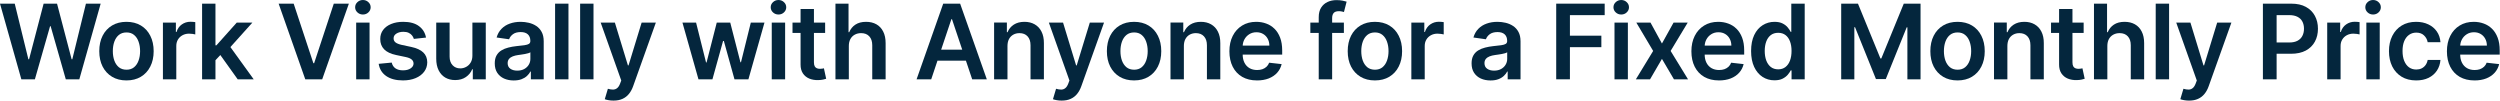 <?xml version="1.0" encoding="UTF-8"?>
<svg viewBox="0 0 769 31" xmlns="http://www.w3.org/2000/svg">
<path d="m761.15 24.738c-1.75 0-3.262-0.364-4.535-1.091-1.265-0.735-2.238-1.773-2.92-3.114-0.682-1.349-1.023-2.936-1.023-4.761 0-1.795 0.341-3.371 1.023-4.727 0.689-1.364 1.651-2.424 2.886-3.182 1.235-0.765 2.686-1.148 4.353-1.148 1.075 0 2.091 0.174 3.045 0.523 0.962 0.341 1.811 0.871 2.546 1.591 0.742 0.72 1.325 1.636 1.75 2.75 0.424 1.106 0.636 2.424 0.636 3.954v1.261h-14.307v-2.773h10.364c-8e-3 -0.788-0.178-1.489-0.512-2.102-0.333-0.621-0.799-1.11-1.397-1.466-0.591-0.356-1.281-0.534-2.069-0.534-0.84 0-1.579 0.205-2.215 0.614-0.637 0.402-1.133 0.932-1.489 1.591-0.349 0.651-0.527 1.367-0.534 2.148v2.421c0 1.015 0.185 1.886 0.557 2.614 0.371 0.72 0.89 1.273 1.556 1.659 0.667 0.379 1.447 0.568 2.341 0.568 0.599 0 1.14-0.083 1.625-0.25 0.485-0.174 0.906-0.428 1.262-0.761 0.356-0.333 0.625-0.746 0.807-1.239l3.84 0.432c-0.242 1.015-0.704 1.901-1.386 2.659-0.674 0.75-1.538 1.333-2.591 1.75-1.053 0.409-2.257 0.614-3.613 0.614z" fill="#04263D"/>
<path d="m743.21 24.738c-1.742 0-3.239-0.383-4.489-1.148-1.242-0.765-2.2-1.822-2.875-3.17-0.666-1.356-1-2.917-1-4.682 0-1.773 0.341-3.337 1.023-4.693 0.682-1.364 1.644-2.424 2.886-3.182 1.25-0.765 2.728-1.148 4.432-1.148 1.417 0 2.671 0.261 3.762 0.784 1.098 0.515 1.973 1.246 2.625 2.193 0.651 0.939 1.022 2.038 1.113 3.295h-3.932c-0.159-0.841-0.537-1.542-1.136-2.102-0.591-0.568-1.382-0.852-2.375-0.852-0.841 0-1.579 0.227-2.216 0.682-0.636 0.447-1.132 1.091-1.488 1.932-0.349 0.841-0.523 1.849-0.523 3.023 0 1.189 0.174 2.212 0.523 3.068 0.348 0.849 0.837 1.504 1.465 1.966 0.637 0.455 1.383 0.682 2.239 0.682 0.606 0 1.148-0.114 1.625-0.341 0.485-0.235 0.89-0.572 1.216-1.011s0.549-0.974 0.67-1.602h3.932c-0.098 1.235-0.462 2.33-1.091 3.284-0.628 0.947-1.484 1.689-2.568 2.227-1.083 0.53-2.356 0.795-3.818 0.795z" fill="#04263D"/>
<path d="m727.89 24.398v-17.455h4.113v17.455h-4.113zm2.068-19.932c-0.652 0-1.212-0.216-1.682-0.648-0.47-0.439-0.705-0.966-0.705-1.579 0-0.621 0.235-1.148 0.705-1.58 0.47-0.439 1.03-0.659 1.682-0.659 0.659 0 1.219 0.22 1.682 0.659 0.469 0.432 0.704 0.958 0.704 1.58 0 0.614-0.235 1.14-0.704 1.579-0.463 0.432-1.023 0.648-1.682 0.648z" fill="#04263D"/>
<path d="m715.85 24.398v-17.455h3.989v2.909h0.182c0.318-1.008 0.863-1.784 1.636-2.33 0.78-0.553 1.67-0.83 2.67-0.83 0.228 0 0.482 0.011 0.762 0.034 0.288 0.015 0.526 0.042 0.716 0.08v3.784c-0.175-0.061-0.451-0.114-0.83-0.159-0.371-0.053-0.731-0.08-1.079-0.08-0.75 0-1.425 0.163-2.023 0.489-0.591 0.318-1.057 0.761-1.398 1.33s-0.511 1.224-0.511 1.966v10.261h-4.114z" fill="#04263D"/>
<path d="m696.07 24.398v-23.273h8.727c1.788 0 3.288 0.333 4.5 1 1.22 0.667 2.141 1.583 2.762 2.75 0.629 1.159 0.943 2.477 0.943 3.955 0 1.492-0.314 2.818-0.943 3.977s-1.557 2.072-2.784 2.739c-1.228 0.659-2.739 0.989-4.534 0.989h-5.784v-3.466h5.215c1.046 0 1.902-0.182 2.569-0.545 0.666-0.364 1.159-0.864 1.477-1.5 0.326-0.636 0.489-1.367 0.489-2.193 0-0.826-0.163-1.553-0.489-2.182-0.318-0.629-0.814-1.117-1.489-1.466-0.666-0.356-1.526-0.534-2.579-0.534h-3.864v19.75h-4.216z" fill="#04263D"/>
<path d="m673.35 30.943c-0.56 0-1.079-0.045-1.557-0.136-0.469-0.083-0.844-0.182-1.125-0.295l0.955-3.204c0.598 0.174 1.133 0.258 1.602 0.25 0.47-0.008 0.883-0.155 1.239-0.443 0.364-0.28 0.67-0.75 0.92-1.409l0.353-0.943-6.33-17.818h4.364l4.022 13.182h0.182l4.034-13.182h4.375l-6.988 19.568c-0.326 0.924-0.758 1.716-1.296 2.375-0.538 0.667-1.197 1.174-1.977 1.523-0.773 0.356-1.697 0.534-2.773 0.534z" fill="#04263D"/>
<path d="m667.21 1.125v23.273h-4.113v-23.273h4.113z" fill="#04263D"/>
<path d="m648.22 14.17v10.227h-4.113v-23.273h4.022v8.784h0.205c0.409-0.985 1.042-1.761 1.898-2.329 0.863-0.576 1.962-0.864 3.295-0.864 1.212 0 2.269 0.254 3.171 0.761 0.901 0.508 1.598 1.25 2.09 2.227 0.5 0.977 0.75 2.17 0.75 3.58v11.114h-4.113v-10.477c0-1.174-0.303-2.087-0.909-2.739-0.599-0.659-1.44-0.989-2.523-0.989-0.727 0-1.379 0.159-1.955 0.477-0.568 0.311-1.015 0.761-1.34 1.352-0.319 0.591-0.478 1.307-0.478 2.148z" fill="#04263D"/>
<path d="m640.93 6.943v3.182h-10.034v-3.182h10.034zm-7.557-4.182h4.114v16.386c0 0.553 0.083 0.977 0.25 1.273 0.174 0.288 0.402 0.485 0.682 0.591 0.28 0.106 0.591 0.159 0.932 0.159 0.257 0 0.492-0.019 0.704-0.057 0.22-0.038 0.387-0.072 0.5-0.102l0.693 3.216c-0.219 0.076-0.534 0.159-0.943 0.25-0.401 0.091-0.894 0.144-1.477 0.159-1.03 0.03-1.958-0.125-2.784-0.466-0.826-0.348-1.481-0.886-1.966-1.614-0.477-0.727-0.712-1.636-0.705-2.727v-17.068z" fill="#04263D"/>
<path d="m617.47 14.17v10.227h-4.114v-17.455h3.932v2.966h0.205c0.401-0.977 1.041-1.754 1.92-2.329 0.887-0.576 1.981-0.864 3.284-0.864 1.205 0 2.254 0.258 3.148 0.773 0.902 0.515 1.599 1.261 2.091 2.239 0.5 0.977 0.746 2.163 0.739 3.557v11.114h-4.114v-10.477c0-1.167-0.303-2.08-0.909-2.739-0.599-0.659-1.428-0.989-2.489-0.989-0.719 0-1.36 0.159-1.92 0.477-0.553 0.311-0.989 0.761-1.307 1.352-0.311 0.591-0.466 1.307-0.466 2.148z" fill="#04263D"/>
<path d="m602.14 24.738c-1.704 0-3.182-0.375-4.432-1.125s-2.219-1.799-2.909-3.148c-0.682-1.349-1.022-2.924-1.022-4.727 0-1.803 0.34-3.382 1.022-4.739 0.69-1.356 1.659-2.409 2.909-3.159s2.728-1.125 4.432-1.125c1.705 0 3.182 0.375 4.432 1.125s2.216 1.803 2.898 3.159c0.689 1.356 1.034 2.936 1.034 4.739 0 1.803-0.345 3.379-1.034 4.727-0.682 1.349-1.648 2.398-2.898 3.148s-2.727 1.125-4.432 1.125zm0.023-3.295c0.924 0 1.697-0.254 2.318-0.761 0.621-0.515 1.083-1.204 1.386-2.068 0.311-0.864 0.466-1.826 0.466-2.886 0-1.068-0.155-2.034-0.466-2.898-0.303-0.871-0.765-1.564-1.386-2.08-0.621-0.515-1.394-0.773-2.318-0.773-0.947 0-1.735 0.258-2.364 0.773-0.621 0.515-1.087 1.208-1.397 2.08-0.303 0.864-0.455 1.829-0.455 2.898 0 1.061 0.152 2.023 0.455 2.886 0.31 0.864 0.776 1.553 1.397 2.068 0.629 0.508 1.417 0.761 2.364 0.761z" fill="#04263D"/>
<path d="m566.35 1.125h5.159l6.909 16.864h0.272l6.91-16.864h5.159v23.273h-4.046v-15.989h-0.216l-6.432 15.92h-3.022l-6.432-15.954h-0.216v16.023h-4.045v-23.273z" fill="#04263D"/>
<path d="m545.83 24.704c-1.371 0-2.598-0.352-3.682-1.057-1.083-0.705-1.939-1.727-2.568-3.068-0.629-1.341-0.943-2.97-0.943-4.886 0-1.939 0.318-3.576 0.955-4.909 0.643-1.341 1.511-2.352 2.602-3.034 1.091-0.689 2.307-1.034 3.648-1.034 1.022 0 1.863 0.174 2.522 0.523 0.659 0.341 1.182 0.754 1.568 1.239 0.387 0.477 0.686 0.928 0.898 1.352h0.171v-8.705h4.125v23.273h-4.046v-2.75h-0.25c-0.212 0.424-0.519 0.875-0.92 1.352-0.402 0.47-0.932 0.871-1.591 1.204-0.659 0.333-1.489 0.5-2.489 0.5zm1.148-3.375c0.871 0 1.613-0.235 2.227-0.705 0.614-0.477 1.08-1.14 1.398-1.989 0.318-0.849 0.477-1.837 0.477-2.966 0-1.129-0.159-2.11-0.477-2.943-0.311-0.833-0.773-1.481-1.386-1.943-0.607-0.462-1.353-0.693-2.239-0.693-0.917 0-1.682 0.239-2.296 0.716-0.613 0.477-1.075 1.136-1.386 1.977s-0.466 1.803-0.466 2.886c0 1.091 0.155 2.064 0.466 2.92 0.318 0.849 0.784 1.519 1.398 2.011 0.621 0.485 1.382 0.727 2.284 0.727z" fill="#04263D"/>
<path d="m528.75 24.738c-1.75 0-3.261-0.364-4.534-1.091-1.265-0.735-2.238-1.773-2.92-3.114-0.682-1.349-1.023-2.936-1.023-4.761 0-1.795 0.341-3.371 1.023-4.727 0.689-1.364 1.651-2.424 2.886-3.182 1.235-0.765 2.686-1.148 4.352-1.148 1.076 0 2.091 0.174 3.046 0.523 0.962 0.341 1.811 0.871 2.545 1.591 0.743 0.72 1.326 1.636 1.75 2.75 0.425 1.106 0.637 2.424 0.637 3.954v1.261h-14.307v-2.773h10.364c-8e-3 -0.788-0.178-1.489-0.512-2.102-0.333-0.621-0.799-1.11-1.398-1.466-0.59-0.356-1.28-0.534-2.068-0.534-0.841 0-1.579 0.205-2.216 0.614-0.636 0.402-1.132 0.932-1.488 1.591-0.349 0.651-0.527 1.367-0.534 2.148v2.421c0 1.015 0.185 1.886 0.556 2.614 0.372 0.72 0.891 1.273 1.557 1.659 0.667 0.379 1.447 0.568 2.341 0.568 0.599 0 1.14-0.083 1.625-0.25 0.485-0.174 0.906-0.428 1.262-0.761 0.356-0.333 0.625-0.746 0.806-1.239l3.841 0.432c-0.242 1.015-0.704 1.901-1.386 2.659-0.674 0.75-1.538 1.333-2.591 1.75-1.053 0.409-2.258 0.614-3.614 0.614z" fill="#04263D"/>
<path d="m507.69 6.943 3.523 6.443 3.579-6.443h4.353l-5.262 8.727 5.352 8.727h-4.329l-3.693-6.284-3.659 6.284h-4.364l5.318-8.727-5.182-8.727h4.364z" fill="#04263D"/>
<path d="m496.62 24.398v-17.455h4.113v17.455h-4.113zm2.068-19.932c-0.652 0-1.212-0.216-1.682-0.648-0.47-0.439-0.704-0.966-0.704-1.579 0-0.621 0.234-1.148 0.704-1.58 0.47-0.439 1.03-0.659 1.682-0.659 0.659 0 1.22 0.22 1.682 0.659 0.469 0.432 0.704 0.958 0.704 1.58 0 0.614-0.235 1.14-0.704 1.579-0.462 0.432-1.023 0.648-1.682 0.648z" fill="#04263D"/>
<path d="m478.69 24.398v-23.273h14.91v3.534h-10.694v6.318h9.671v3.534h-9.671v9.886h-4.216z" fill="#04263D"/>
<path d="m458.5 24.75c-1.106 0-2.102-0.197-2.989-0.591-0.879-0.402-1.576-0.992-2.091-1.773-0.507-0.78-0.761-1.742-0.761-2.886 0-0.985 0.182-1.799 0.545-2.443 0.364-0.644 0.86-1.159 1.489-1.545 0.629-0.386 1.337-0.678 2.125-0.875 0.796-0.205 1.617-0.352 2.466-0.443 1.023-0.106 1.852-0.201 2.489-0.284 0.636-0.091 1.098-0.227 1.386-0.409 0.295-0.189 0.443-0.481 0.443-0.875v-0.068c0-0.856-0.254-1.519-0.761-1.989-0.508-0.47-1.239-0.705-2.193-0.705-1.008 0-1.807 0.22-2.398 0.659-0.583 0.439-0.977 0.958-1.182 1.557l-3.841-0.545c0.303-1.061 0.803-1.947 1.5-2.659 0.697-0.72 1.549-1.258 2.557-1.614 1.008-0.364 2.121-0.545 3.341-0.545 0.841 0 1.678 0.098 2.511 0.295 0.834 0.197 1.595 0.523 2.284 0.977 0.69 0.447 1.243 1.057 1.659 1.829 0.425 0.773 0.637 1.739 0.637 2.898v11.682h-3.955v-2.398h-0.136c-0.25 0.485-0.602 0.939-1.057 1.364-0.447 0.417-1.011 0.754-1.693 1.011-0.674 0.25-1.466 0.375-2.375 0.375zm1.068-3.023c0.826 0 1.542-0.163 2.148-0.489 0.606-0.333 1.072-0.773 1.398-1.318 0.333-0.545 0.5-1.14 0.5-1.784v-2.057c-0.129 0.106-0.349 0.204-0.66 0.295-0.303 0.091-0.644 0.171-1.022 0.239-0.379 0.068-0.754 0.129-1.125 0.182-0.372 0.053-0.693 0.098-0.966 0.136-0.614 0.083-1.163 0.22-1.648 0.409s-0.867 0.455-1.148 0.795c-0.28 0.333-0.42 0.765-0.42 1.295 0 0.758 0.276 1.33 0.829 1.716 0.553 0.386 1.258 0.58 2.114 0.58z" fill="#04263D"/>
<path d="m434.13 24.398v-17.455h3.989v2.909h0.182c0.318-1.008 0.863-1.784 1.636-2.33 0.78-0.553 1.67-0.83 2.67-0.83 0.228 0 0.481 0.011 0.762 0.034 0.288 0.015 0.526 0.042 0.716 0.08v3.784c-0.175-0.061-0.451-0.114-0.83-0.159-0.371-0.053-0.731-0.08-1.079-0.08-0.75 0-1.425 0.163-2.023 0.489-0.591 0.318-1.057 0.761-1.398 1.33s-0.511 1.224-0.511 1.966v10.261h-4.114z" fill="#04263D"/>
<path d="m422.92 24.738c-1.704 0-3.182-0.375-4.432-1.125s-2.219-1.799-2.909-3.148c-0.682-1.349-1.023-2.924-1.023-4.727 0-1.803 0.341-3.382 1.023-4.739 0.69-1.356 1.659-2.409 2.909-3.159s2.728-1.125 4.432-1.125c1.705 0 3.182 0.375 4.432 1.125s2.216 1.803 2.898 3.159c0.689 1.356 1.034 2.936 1.034 4.739 0 1.803-0.345 3.379-1.034 4.727-0.682 1.349-1.648 2.398-2.898 3.148s-2.727 1.125-4.432 1.125zm0.023-3.295c0.924 0 1.697-0.254 2.318-0.761 0.621-0.515 1.083-1.204 1.386-2.068 0.311-0.864 0.466-1.826 0.466-2.886 0-1.068-0.155-2.034-0.466-2.898-0.303-0.871-0.765-1.564-1.386-2.08-0.621-0.515-1.394-0.773-2.318-0.773-0.947 0-1.735 0.258-2.364 0.773-0.621 0.515-1.087 1.208-1.398 2.08-0.303 0.864-0.454 1.829-0.454 2.898 0 1.061 0.151 2.023 0.454 2.886 0.311 0.864 0.777 1.553 1.398 2.068 0.629 0.508 1.417 0.761 2.364 0.761z" fill="#04263D"/>
<path d="m413.38 6.943v3.182h-10.318v-3.182h10.318zm-7.739 17.455v-19.102c0-1.174 0.243-2.151 0.728-2.932 0.492-0.78 1.151-1.364 1.977-1.75s1.742-0.58 2.75-0.58c0.712 0 1.345 0.057 1.898 0.17 0.553 0.114 0.962 0.216 1.227 0.307l-0.818 3.182c-0.174-0.053-0.394-0.106-0.659-0.159-0.265-0.061-0.561-0.091-0.887-0.091-0.765 0-1.307 0.186-1.625 0.557-0.31 0.364-0.466 0.886-0.466 1.568v18.83h-4.125z" fill="#04263D"/>
<path d="m386.64 24.738c-1.75 0-3.261-0.364-4.534-1.091-1.265-0.735-2.239-1.773-2.92-3.114-0.682-1.349-1.023-2.936-1.023-4.761 0-1.795 0.341-3.371 1.023-4.727 0.689-1.364 1.651-2.424 2.886-3.182 1.235-0.765 2.686-1.148 4.352-1.148 1.076 0 2.091 0.174 3.046 0.523 0.962 0.341 1.81 0.871 2.545 1.591 0.743 0.72 1.326 1.636 1.75 2.75 0.424 1.106 0.637 2.424 0.637 3.954v1.261h-14.307v-2.773h10.363c-7e-3 -0.788-0.178-1.489-0.511-2.102-0.333-0.621-0.799-1.11-1.398-1.466-0.591-0.356-1.28-0.534-2.068-0.534-0.841 0-1.579 0.205-2.216 0.614-0.636 0.402-1.132 0.932-1.488 1.591-0.349 0.651-0.527 1.367-0.535 2.148v2.421c0 1.015 0.186 1.886 0.557 2.614 0.371 0.72 0.89 1.273 1.557 1.659 0.667 0.379 1.447 0.568 2.341 0.568 0.598 0 1.14-0.083 1.625-0.25 0.485-0.174 0.905-0.428 1.261-0.761 0.356-0.333 0.625-0.746 0.807-1.239l3.841 0.432c-0.242 1.015-0.704 1.901-1.386 2.659-0.675 0.75-1.538 1.333-2.591 1.75-1.053 0.409-2.258 0.614-3.614 0.614z" fill="#04263D"/>
<path d="m364.16 14.17v10.227h-4.113v-17.455h3.932v2.966h0.204c0.402-0.977 1.042-1.754 1.921-2.329 0.886-0.576 1.981-0.864 3.284-0.864 1.204 0 2.253 0.258 3.147 0.773 0.902 0.515 1.599 1.261 2.091 2.239 0.5 0.977 0.747 2.163 0.739 3.557v11.114h-4.114v-10.477c0-1.167-0.303-2.08-0.909-2.739-0.598-0.659-1.428-0.989-2.488-0.989-0.72 0-1.36 0.159-1.921 0.477-0.553 0.311-0.988 0.761-1.307 1.352-0.31 0.591-0.466 1.307-0.466 2.148z" fill="#04263D"/>
<path d="m348.84 24.738c-1.705 0-3.182-0.375-4.432-1.125s-2.22-1.799-2.909-3.148c-0.682-1.349-1.023-2.924-1.023-4.727 0-1.803 0.341-3.382 1.023-4.739 0.689-1.356 1.659-2.409 2.909-3.159s2.727-1.125 4.432-1.125c1.704 0 3.182 0.375 4.432 1.125s2.216 1.803 2.897 3.159c0.69 1.356 1.034 2.936 1.034 4.739 0 1.803-0.344 3.379-1.034 4.727-0.681 1.349-1.647 2.398-2.897 3.148s-2.728 1.125-4.432 1.125zm0.023-3.295c0.924 0 1.697-0.254 2.318-0.761 0.621-0.515 1.083-1.204 1.386-2.068 0.311-0.864 0.466-1.826 0.466-2.886 0-1.068-0.155-2.034-0.466-2.898-0.303-0.871-0.765-1.564-1.386-2.08-0.621-0.515-1.394-0.773-2.318-0.773-0.947 0-1.735 0.258-2.364 0.773-0.621 0.515-1.087 1.208-1.398 2.08-0.303 0.864-0.454 1.829-0.454 2.898 0 1.061 0.151 2.023 0.454 2.886 0.311 0.864 0.777 1.553 1.398 2.068 0.629 0.508 1.417 0.761 2.364 0.761z" fill="#04263D"/>
<path d="m326.57 30.943c-0.56 0-1.079-0.045-1.557-0.136-0.469-0.083-0.844-0.182-1.125-0.295l0.955-3.204c0.599 0.174 1.133 0.258 1.602 0.25 0.47-0.008 0.883-0.155 1.239-0.443 0.364-0.28 0.67-0.75 0.92-1.409l0.353-0.943-6.33-17.818h4.364l4.022 13.182h0.182l4.034-13.182h4.375l-6.988 19.568c-0.326 0.924-0.758 1.716-1.296 2.375-0.538 0.667-1.197 1.174-1.977 1.523-0.773 0.356-1.697 0.534-2.773 0.534z" fill="#04263D"/>
<path d="m309.9 14.17v10.227h-4.114v-17.455h3.932v2.966h0.205c0.401-0.977 1.041-1.754 1.92-2.329 0.887-0.576 1.981-0.864 3.284-0.864 1.205 0 2.254 0.258 3.148 0.773 0.902 0.515 1.599 1.261 2.091 2.239 0.5 0.977 0.746 2.163 0.739 3.557v11.114h-4.114v-10.477c0-1.167-0.303-2.08-0.909-2.739-0.599-0.659-1.428-0.989-2.489-0.989-0.719 0-1.36 0.159-1.92 0.477-0.553 0.311-0.989 0.761-1.307 1.352-0.311 0.591-0.466 1.307-0.466 2.148z" fill="#04263D"/>
<path d="m286.44 24.398h-4.5l8.193-23.273h5.204l8.205 23.273h-4.5l-6.216-18.5h-0.182l-6.204 18.5zm0.147-9.125h12.273v3.386h-12.273v-3.386z" fill="#04263D"/>
<path d="m261.1 14.17v10.227h-4.113v-23.273h4.022v8.784h0.205c0.409-0.985 1.042-1.761 1.898-2.329 0.863-0.576 1.962-0.864 3.295-0.864 1.212 0 2.269 0.254 3.171 0.761 0.901 0.508 1.598 1.25 2.09 2.227 0.5 0.977 0.75 2.17 0.75 3.58v11.114h-4.113v-10.477c0-1.174-0.303-2.087-0.909-2.739-0.599-0.659-1.44-0.989-2.523-0.989-0.727 0-1.379 0.159-1.955 0.477-0.568 0.311-1.015 0.761-1.34 1.352-0.319 0.591-0.478 1.307-0.478 2.148z" fill="#04263D"/>
<path d="m253.81 6.943v3.182h-10.034v-3.182h10.034zm-7.557-4.182h4.114v16.386c0 0.553 0.083 0.977 0.25 1.273 0.174 0.288 0.402 0.485 0.682 0.591 0.28 0.106 0.591 0.159 0.932 0.159 0.257 0 0.492-0.019 0.704-0.057 0.22-0.038 0.387-0.072 0.5-0.102l0.693 3.216c-0.219 0.076-0.534 0.159-0.943 0.25-0.401 0.091-0.894 0.144-1.477 0.159-1.03 0.03-1.958-0.125-2.784-0.466-0.826-0.348-1.481-0.886-1.966-1.614-0.477-0.727-0.712-1.636-0.705-2.727v-17.068z" fill="#04263D"/>
<path d="m237.39 24.398v-17.455h4.113v17.455h-4.113zm2.068-19.932c-0.652 0-1.212-0.216-1.682-0.648-0.47-0.439-0.704-0.966-0.704-1.579 0-0.621 0.234-1.148 0.704-1.58 0.47-0.439 1.03-0.659 1.682-0.659 0.659 0 1.22 0.22 1.682 0.659 0.469 0.432 0.704 0.958 0.704 1.58 0 0.614-0.235 1.14-0.704 1.579-0.462 0.432-1.023 0.648-1.682 0.648z" fill="#04263D"/>
<path d="m214.85 24.398-4.932-17.455h4.193l3.068 12.273h0.159l3.137-12.273h4.147l3.137 12.205h0.17l3.023-12.205h4.204l-4.943 17.455h-4.284l-3.273-11.796h-0.238l-3.273 11.796h-4.295z" fill="#04263D"/>
<path d="m188.71 30.943c-0.56 0-1.079-0.045-1.557-0.136-0.469-0.083-0.844-0.182-1.125-0.295l0.955-3.204c0.598 0.174 1.133 0.258 1.602 0.25 0.47-0.008 0.883-0.155 1.239-0.443 0.364-0.28 0.67-0.75 0.92-1.409l0.353-0.943-6.33-17.818h4.364l4.022 13.182h0.182l4.034-13.182h4.375l-6.988 19.568c-0.326 0.924-0.758 1.716-1.296 2.375-0.538 0.667-1.197 1.174-1.977 1.523-0.773 0.356-1.697 0.534-2.773 0.534z" fill="#04263D"/>
<path d="m182.56 1.125v23.273h-4.113v-23.273h4.113z" fill="#04263D"/>
<path d="m174.86 1.125v23.273h-4.114v-23.273h4.114z" fill="#04263D"/>
<path d="m158.03 24.75c-1.106 0-2.103-0.197-2.989-0.591-0.879-0.402-1.576-0.992-2.091-1.773-0.508-0.78-0.761-1.742-0.761-2.886 0-0.985 0.181-1.799 0.545-2.443 0.364-0.644 0.86-1.159 1.489-1.545 0.629-0.386 1.337-0.678 2.125-0.875 0.795-0.205 1.617-0.352 2.466-0.443 1.022-0.106 1.852-0.201 2.488-0.284 0.637-0.091 1.099-0.227 1.387-0.409 0.295-0.189 0.443-0.481 0.443-0.875v-0.068c0-0.856-0.254-1.519-0.762-1.989-0.507-0.47-1.238-0.705-2.193-0.705-1.007 0-1.807 0.22-2.397 0.659-0.584 0.439-0.978 0.958-1.182 1.557l-3.841-0.545c0.303-1.061 0.803-1.947 1.5-2.659 0.697-0.72 1.549-1.258 2.557-1.614 1.007-0.364 2.121-0.545 3.341-0.545 0.84 0 1.678 0.098 2.511 0.295s1.595 0.523 2.284 0.977c0.689 0.447 1.242 1.057 1.659 1.829 0.424 0.773 0.636 1.739 0.636 2.898v11.682h-3.954v-2.398h-0.136c-0.25 0.485-0.603 0.939-1.057 1.364-0.447 0.417-1.012 0.754-1.693 1.011-0.675 0.25-1.466 0.375-2.375 0.375zm1.068-3.023c0.825 0 1.541-0.163 2.147-0.489 0.607-0.333 1.072-0.773 1.398-1.318 0.334-0.545 0.5-1.14 0.5-1.784v-2.057c-0.129 0.106-0.348 0.204-0.659 0.295-0.303 0.091-0.644 0.171-1.023 0.239-0.378 0.068-0.753 0.129-1.125 0.182-0.371 0.053-0.693 0.098-0.966 0.136-0.613 0.083-1.162 0.22-1.647 0.409s-0.868 0.455-1.148 0.795c-0.28 0.333-0.42 0.765-0.42 1.295 0 0.758 0.276 1.33 0.829 1.716 0.553 0.386 1.258 0.58 2.114 0.58z" fill="#04263D"/>
<path d="m145.31 17.057v-10.114h4.114v17.455h-3.989v-3.102h-0.182c-0.394 0.977-1.041 1.776-1.943 2.398-0.894 0.621-1.996 0.932-3.307 0.932-1.144 0-2.155-0.254-3.034-0.761-0.871-0.515-1.553-1.261-2.045-2.239-0.493-0.985-0.739-2.174-0.739-3.568v-11.114h4.114v10.477c0 1.106 0.303 1.985 0.909 2.636 0.606 0.651 1.401 0.977 2.386 0.977 0.606 0 1.193-0.148 1.762-0.443 0.568-0.295 1.034-0.735 1.397-1.318 0.372-0.591 0.557-1.33 0.557-2.216z" fill="#04263D"/>
<path d="m131.05 11.557-3.75 0.409c-0.106-0.379-0.292-0.735-0.557-1.068-0.257-0.333-0.606-0.602-1.045-0.807-0.44-0.205-0.978-0.307-1.614-0.307-0.856 0-1.576 0.186-2.159 0.557-0.576 0.371-0.86 0.852-0.852 1.443-8e-3 0.508 0.178 0.92 0.557 1.239 0.386 0.318 1.022 0.58 1.909 0.784l2.977 0.636c1.651 0.356 2.879 0.92 3.682 1.693 0.81 0.773 1.219 1.784 1.227 3.034-8e-3 1.099-0.33 2.068-0.966 2.909-0.629 0.833-1.504 1.485-2.625 1.954s-2.409 0.705-3.864 0.705c-2.136 0-3.856-0.447-5.159-1.341-1.303-0.901-2.079-2.155-2.329-3.761l4.011-0.386c0.182 0.788 0.568 1.383 1.159 1.784s1.36 0.602 2.307 0.602c0.977 0 1.761-0.201 2.352-0.602 0.599-0.402 0.898-0.898 0.898-1.489 0-0.5-0.193-0.913-0.579-1.239-0.379-0.326-0.97-0.576-1.773-0.75l-2.977-0.625c-1.675-0.348-2.913-0.936-3.716-1.761-0.803-0.833-1.201-1.886-1.194-3.159-7e-3 -1.076 0.285-2.008 0.875-2.796 0.599-0.795 1.429-1.409 2.489-1.841 1.068-0.439 2.299-0.659 3.693-0.659 2.046 0 3.656 0.436 4.83 1.307 1.182 0.871 1.913 2.049 2.193 3.534z" fill="#04263D"/>
<path d="m109.56 24.398v-17.455h4.114v17.455h-4.114zm2.068-19.932c-0.651 0-1.212-0.216-1.682-0.648-0.469-0.439-0.704-0.966-0.704-1.579 0-0.621 0.235-1.148 0.704-1.58 0.47-0.439 1.031-0.659 1.682-0.659 0.659 0 1.22 0.22 1.682 0.659 0.47 0.432 0.705 0.958 0.705 1.58 0 0.614-0.235 1.14-0.705 1.579-0.462 0.432-1.023 0.648-1.682 0.648z" fill="#04263D"/>
<path d="m90.334 1.125 6.057 18.318h0.239l6.046-18.318h4.636l-8.204 23.273h-5.205l-8.193-23.273h4.625z" fill="#04263D"/>
<path d="m65.912 18.92-0.011-4.966h0.659l6.273-7.011h4.807l-7.716 8.591h-0.852l-3.159 3.386zm-3.75 5.477v-23.273h4.114v23.273h-4.114zm10.954 0-5.682-7.943 2.773-2.898 7.83 10.841h-4.92z" fill="#04263D"/>
<path d="m50.115 24.398v-17.455h3.989v2.909h0.182c0.318-1.008 0.864-1.784 1.636-2.33 0.78-0.553 1.671-0.83 2.671-0.83 0.227 0 0.481 0.011 0.761 0.034 0.288 0.015 0.526 0.042 0.716 0.08v3.784c-0.174-0.061-0.451-0.114-0.83-0.159-0.371-0.053-0.731-0.08-1.08-0.08-0.75 0-1.424 0.163-2.023 0.489-0.591 0.318-1.057 0.761-1.398 1.33s-0.511 1.224-0.511 1.966v10.261h-4.114z" fill="#04263D"/>
<path d="m38.9 24.738c-1.705 0-3.182-0.375-4.432-1.125s-2.22-1.799-2.909-3.148c-0.682-1.349-1.023-2.924-1.023-4.727 0-1.803 0.341-3.382 1.023-4.739 0.689-1.356 1.659-2.409 2.909-3.159s2.727-1.125 4.432-1.125c1.704 0 3.182 0.375 4.432 1.125s2.216 1.803 2.898 3.159c0.689 1.356 1.034 2.936 1.034 4.739 0 1.803-0.345 3.379-1.034 4.727-0.682 1.349-1.648 2.398-2.898 3.148s-2.727 1.125-4.432 1.125zm0.023-3.295c0.924 0 1.697-0.254 2.318-0.761 0.621-0.515 1.083-1.204 1.386-2.068 0.311-0.864 0.466-1.826 0.466-2.886 0-1.068-0.155-2.034-0.466-2.898-0.303-0.871-0.765-1.564-1.386-2.08-0.621-0.515-1.394-0.773-2.318-0.773-0.947 0-1.735 0.258-2.364 0.773-0.621 0.515-1.087 1.208-1.398 2.08-0.303 0.864-0.455 1.829-0.455 2.898 0 1.061 0.151 2.023 0.455 2.886 0.311 0.864 0.776 1.553 1.398 2.068 0.629 0.508 1.417 0.761 2.364 0.761z" fill="#04263D"/>
<path d="m6.568 24.398-6.568-23.273h4.534l4.193 17.102h0.216l4.477-17.102h4.125l4.489 17.114h0.204l4.193-17.114h4.534l-6.568 23.273h-4.159l-4.659-16.33h-0.182l-4.67 16.33h-4.159z" fill="#04263D"/>
</svg>
